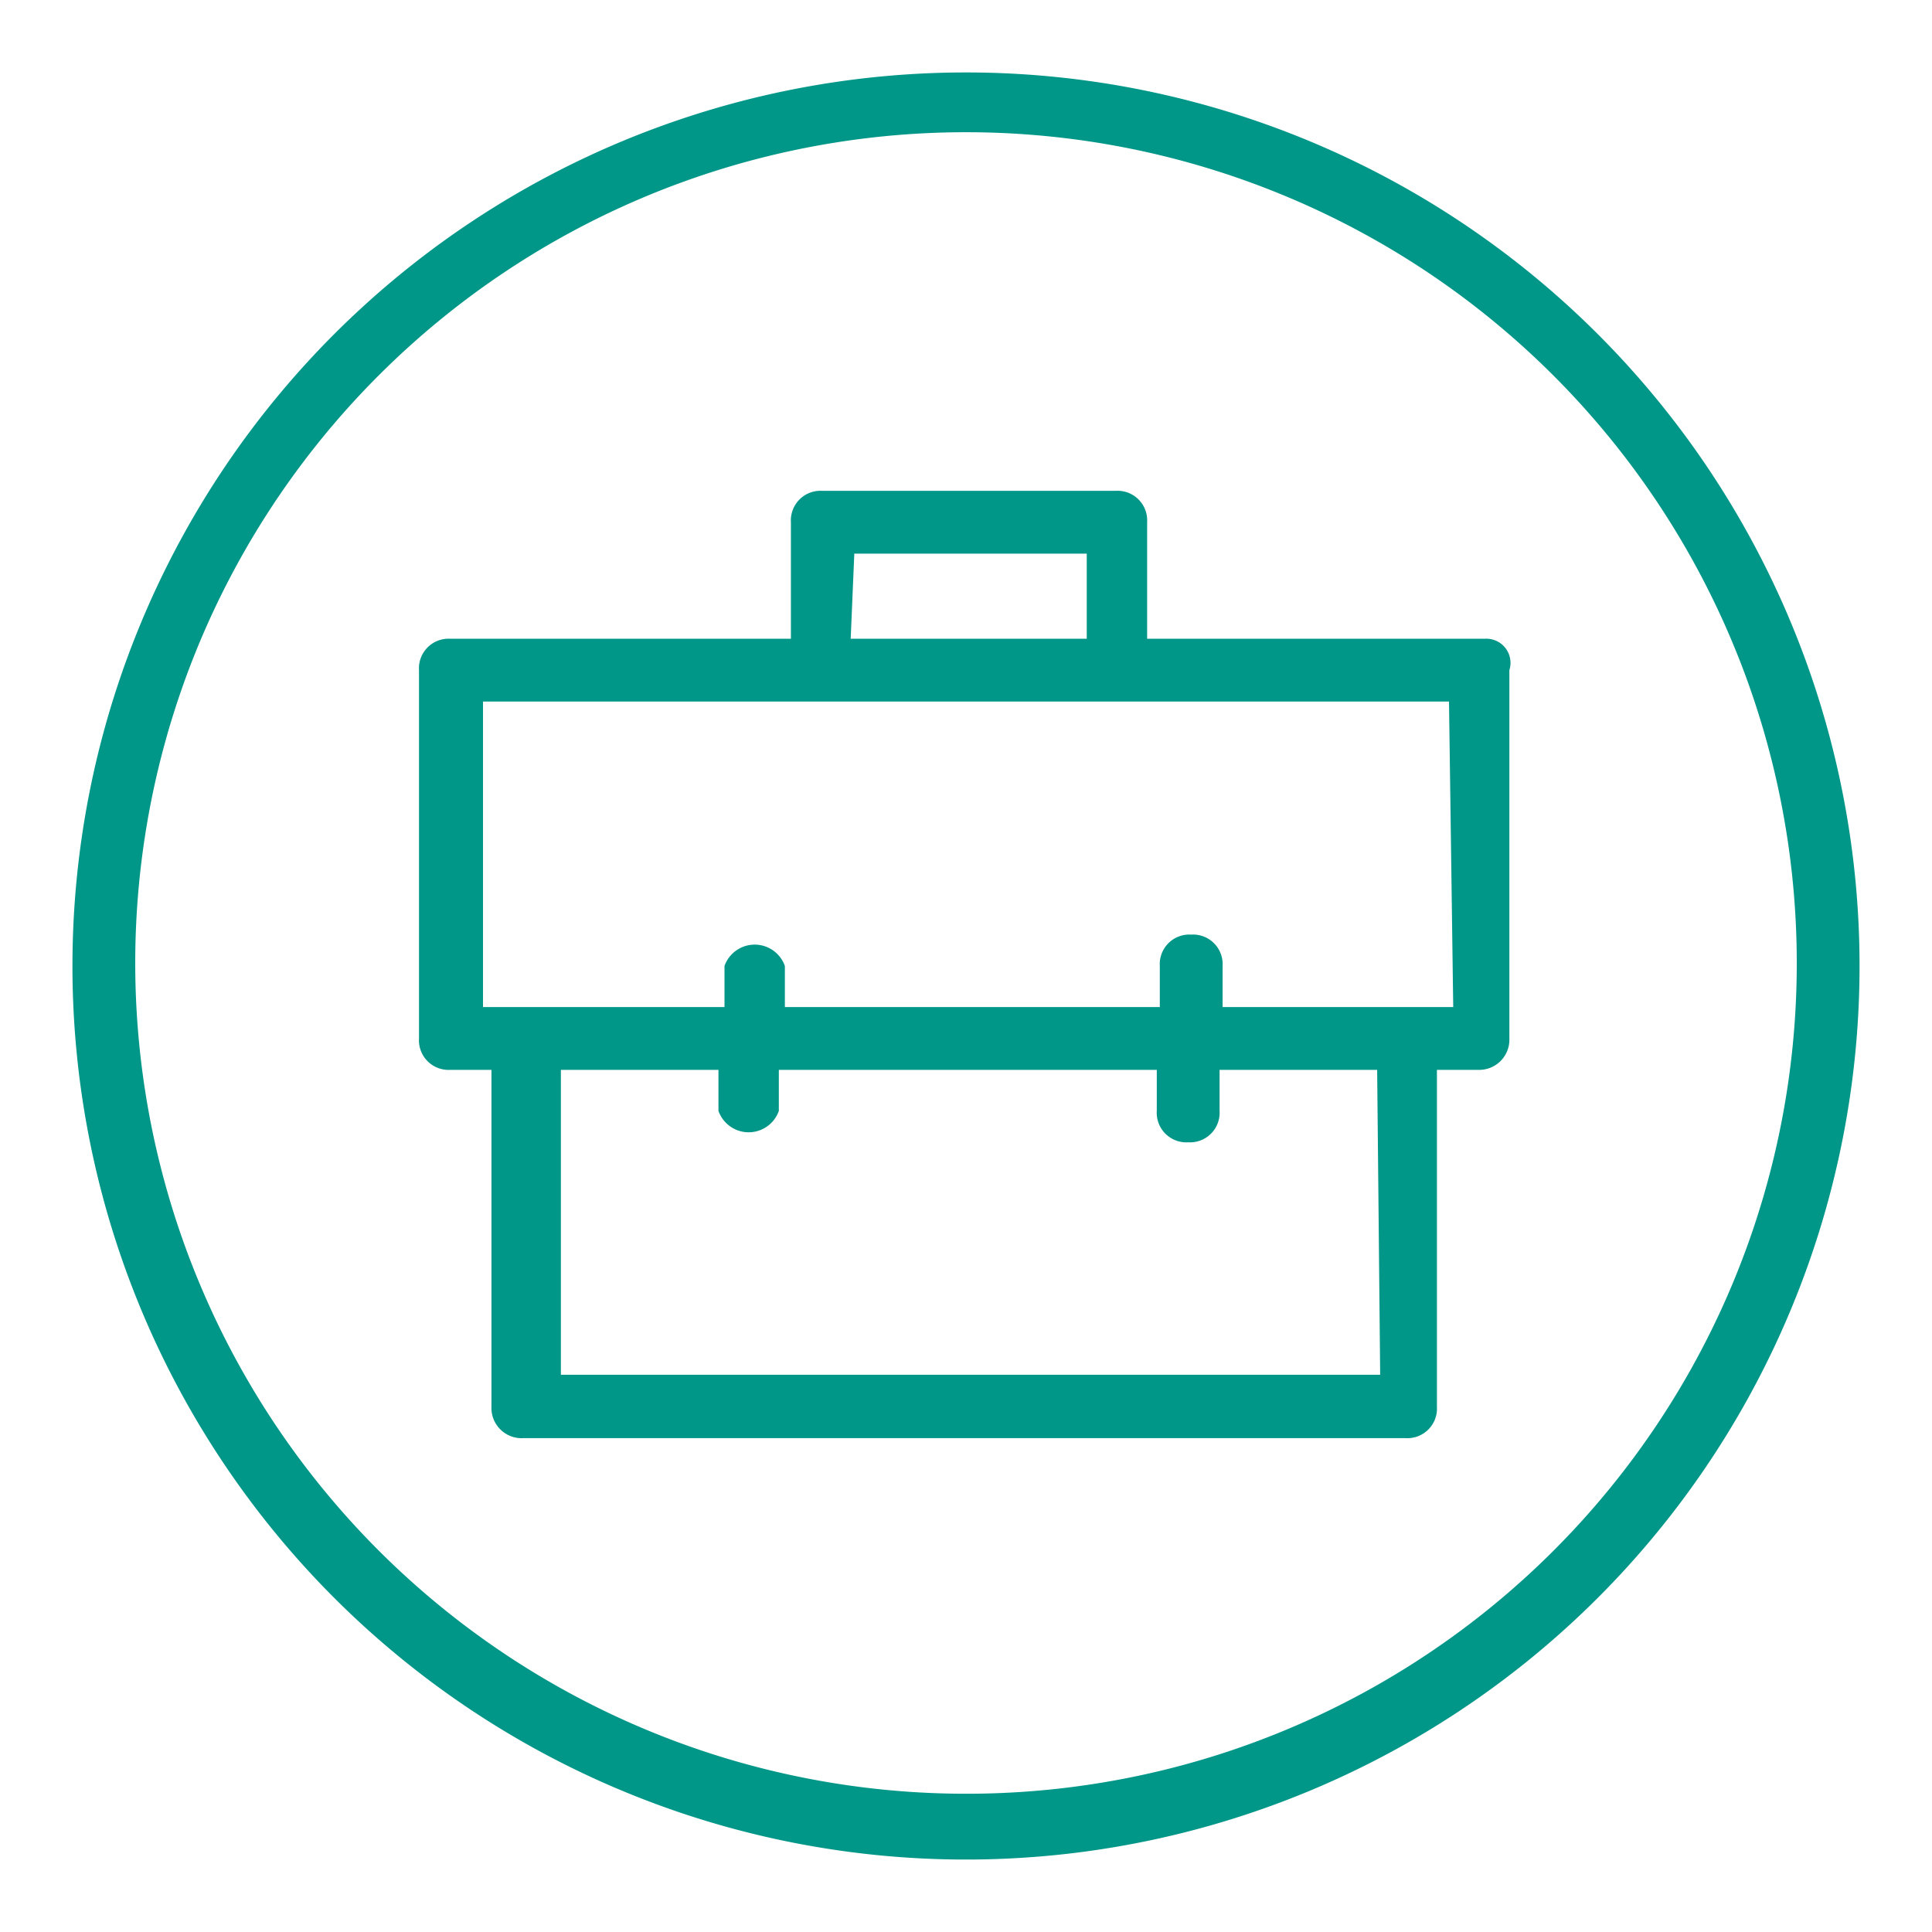 <svg xmlns="http://www.w3.org/2000/svg" viewBox="0 0 32 32"><defs><style>.a{fill:#009789;}</style></defs><path class="a" d="M16,1.2A14.8,14.8,0,1,0,30.8,16,14.8,14.8,0,0,0,16,1.2Zm0,28.51A13.76,13.76,0,1,1,29.76,16h0A13.75,13.75,0,0,1,16,29.71Z"/><path class="a" d="M24.59,10.58H19V8.65a.49.49,0,0,0-.52-.52H13.62a.49.49,0,0,0-.52.52v1.93H7.46a.49.49,0,0,0-.52.52v6.1a.49.49,0,0,0,.52.52h.68V23.3a.5.5,0,0,0,.53.52H23.28a.49.49,0,0,0,.52-.52V17.72h.68A.5.5,0,0,0,25,17.2V11.1A.4.4,0,0,0,24.59,10.58ZM14.15,9.17H18v1.41H14.09Zm8.71,13.6H9.29V17.72H11.9v.68a.53.53,0,0,0,1,0v-.68h6.26v.68a.49.49,0,0,0,.52.52.49.49,0,0,0,.52-.52v-.68h2.61Zm1.21-6.09H20.25V16a.49.49,0,0,0-.52-.52.49.49,0,0,0-.52.52v.68H13V16a.53.53,0,0,0-1,0v.68H8V11.62h16Z"/></svg>